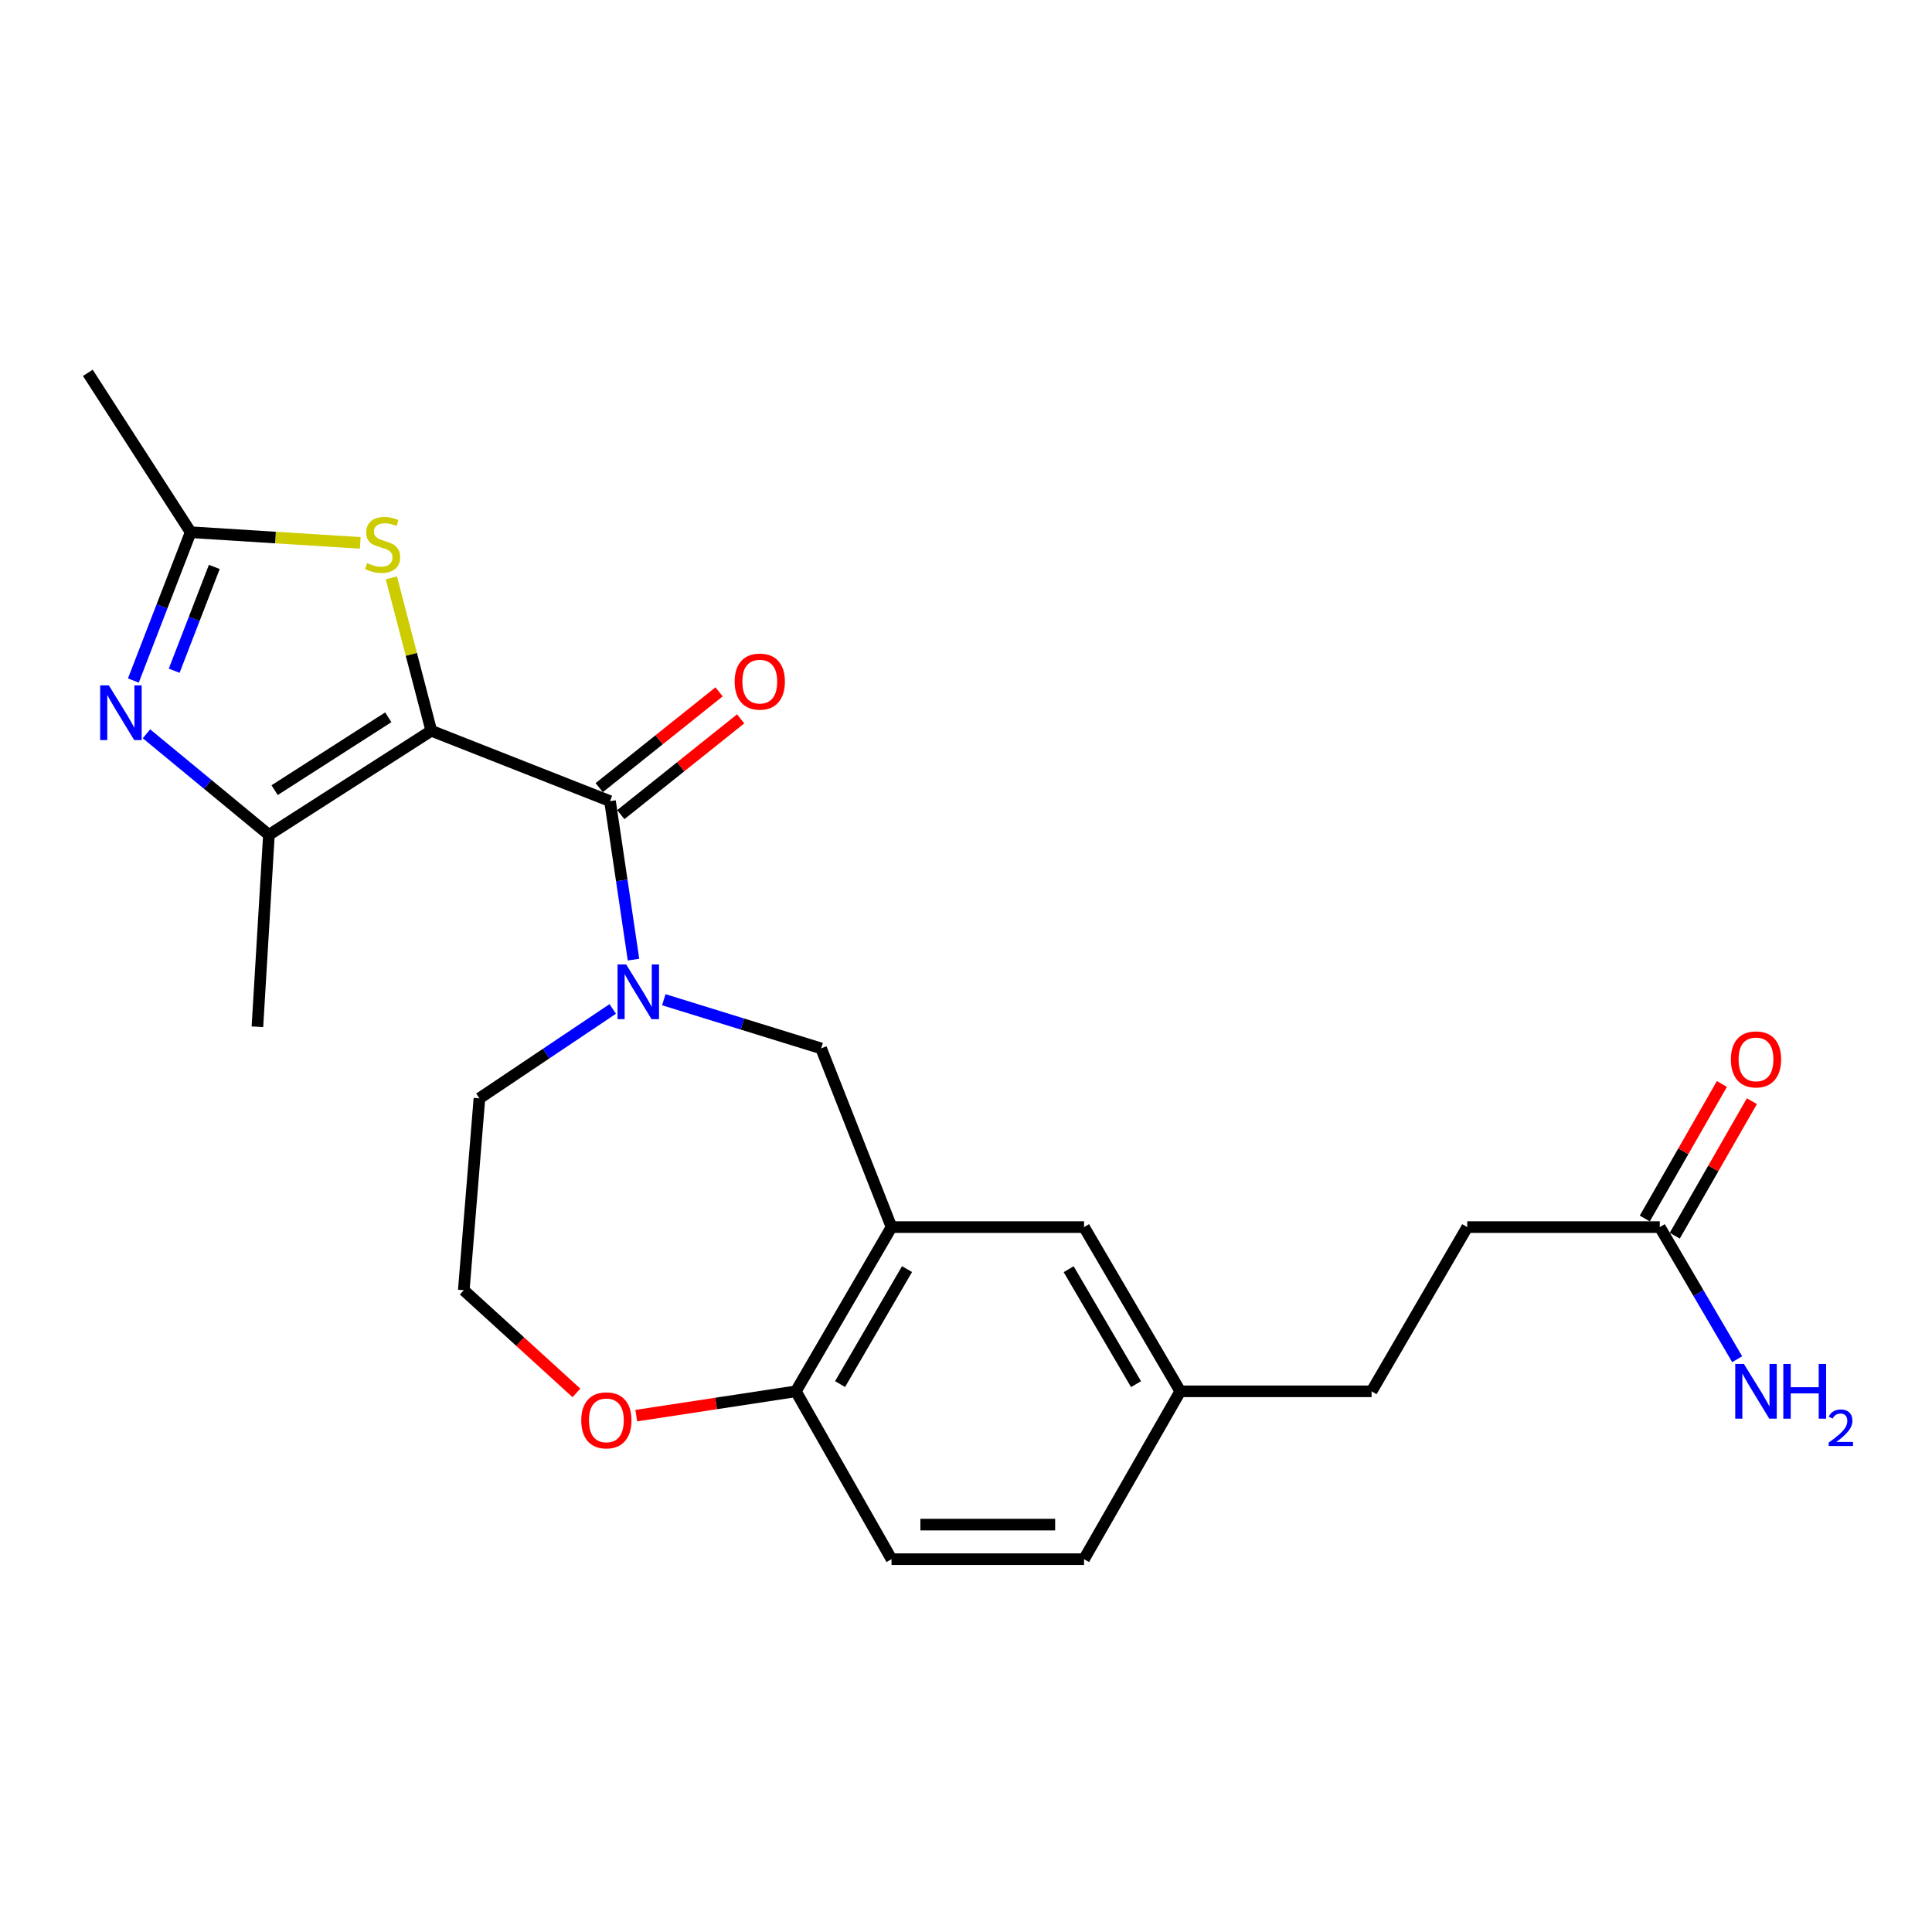 <?xml version='1.0' encoding='iso-8859-1'?>
<svg version='1.1' baseProfile='full'
              xmlns='http://www.w3.org/2000/svg'
                      xmlns:rdkit='http://www.rdkit.org/xml'
                      xmlns:xlink='http://www.w3.org/1999/xlink'
                  xml:space='preserve'
width='1000px' height='1000px' viewBox='0 0 1000 1000'>
<!-- END OF HEADER -->
<rect style='opacity:1.0;fill:#FFFFFF;stroke:none' width='1000' height='1000' x='0' y='0'> </rect>
<path class='bond-0' d='M 223.238,378.242 L 315.742,414.671' style='fill:none;fill-rule:evenodd;stroke:#000000;stroke-width:6px;stroke-linecap:butt;stroke-linejoin:miter;stroke-opacity:1' />
<path class='bond-1' d='M 223.238,378.242 L 139.191,432.12' style='fill:none;fill-rule:evenodd;stroke:#000000;stroke-width:6px;stroke-linecap:butt;stroke-linejoin:miter;stroke-opacity:1' />
<path class='bond-1' d='M 200.978,371.265 L 142.145,408.98' style='fill:none;fill-rule:evenodd;stroke:#000000;stroke-width:6px;stroke-linecap:butt;stroke-linejoin:miter;stroke-opacity:1' />
<path class='bond-4' d='M 223.238,378.242 L 212.906,338.669' style='fill:none;fill-rule:evenodd;stroke:#000000;stroke-width:6px;stroke-linecap:butt;stroke-linejoin:miter;stroke-opacity:1' />
<path class='bond-4' d='M 212.906,338.669 L 202.574,299.097' style='fill:none;fill-rule:evenodd;stroke:#CCCC00;stroke-width:6px;stroke-linecap:butt;stroke-linejoin:miter;stroke-opacity:1' />
<path class='bond-3' d='M 315.742,414.671 L 321.821,455.691' style='fill:none;fill-rule:evenodd;stroke:#000000;stroke-width:6px;stroke-linecap:butt;stroke-linejoin:miter;stroke-opacity:1' />
<path class='bond-3' d='M 321.821,455.691 L 327.901,496.711' style='fill:none;fill-rule:evenodd;stroke:#0000FF;stroke-width:6px;stroke-linecap:butt;stroke-linejoin:miter;stroke-opacity:1' />
<path class='bond-10' d='M 321.325,421.657 L 352.344,396.865' style='fill:none;fill-rule:evenodd;stroke:#000000;stroke-width:6px;stroke-linecap:butt;stroke-linejoin:miter;stroke-opacity:1' />
<path class='bond-10' d='M 352.344,396.865 L 383.363,372.073' style='fill:none;fill-rule:evenodd;stroke:#FF0000;stroke-width:6px;stroke-linecap:butt;stroke-linejoin:miter;stroke-opacity:1' />
<path class='bond-10' d='M 310.158,407.685 L 341.177,382.893' style='fill:none;fill-rule:evenodd;stroke:#000000;stroke-width:6px;stroke-linecap:butt;stroke-linejoin:miter;stroke-opacity:1' />
<path class='bond-10' d='M 341.177,382.893 L 372.196,358.1' style='fill:none;fill-rule:evenodd;stroke:#FF0000;stroke-width:6px;stroke-linecap:butt;stroke-linejoin:miter;stroke-opacity:1' />
<path class='bond-2' d='M 139.191,432.12 L 107.5,405.967' style='fill:none;fill-rule:evenodd;stroke:#000000;stroke-width:6px;stroke-linecap:butt;stroke-linejoin:miter;stroke-opacity:1' />
<path class='bond-2' d='M 107.5,405.967 L 75.809,379.813' style='fill:none;fill-rule:evenodd;stroke:#0000FF;stroke-width:6px;stroke-linecap:butt;stroke-linejoin:miter;stroke-opacity:1' />
<path class='bond-21' d='M 139.191,432.12 L 133.238,531.451' style='fill:none;fill-rule:evenodd;stroke:#000000;stroke-width:6px;stroke-linecap:butt;stroke-linejoin:miter;stroke-opacity:1' />
<path class='bond-24' d='M 69.025,352.237 L 83.856,313.855' style='fill:none;fill-rule:evenodd;stroke:#0000FF;stroke-width:6px;stroke-linecap:butt;stroke-linejoin:miter;stroke-opacity:1' />
<path class='bond-24' d='M 83.856,313.855 L 98.687,275.473' style='fill:none;fill-rule:evenodd;stroke:#000000;stroke-width:6px;stroke-linecap:butt;stroke-linejoin:miter;stroke-opacity:1' />
<path class='bond-24' d='M 90.159,347.169 L 100.541,320.302' style='fill:none;fill-rule:evenodd;stroke:#0000FF;stroke-width:6px;stroke-linecap:butt;stroke-linejoin:miter;stroke-opacity:1' />
<path class='bond-24' d='M 100.541,320.302 L 110.922,293.434' style='fill:none;fill-rule:evenodd;stroke:#000000;stroke-width:6px;stroke-linecap:butt;stroke-linejoin:miter;stroke-opacity:1' />
<path class='bond-7' d='M 343.586,517.455 L 384.303,530.052' style='fill:none;fill-rule:evenodd;stroke:#0000FF;stroke-width:6px;stroke-linecap:butt;stroke-linejoin:miter;stroke-opacity:1' />
<path class='bond-7' d='M 384.303,530.052 L 425.019,542.65' style='fill:none;fill-rule:evenodd;stroke:#000000;stroke-width:6px;stroke-linecap:butt;stroke-linejoin:miter;stroke-opacity:1' />
<path class='bond-17' d='M 317.154,522.226 L 282.652,545.361' style='fill:none;fill-rule:evenodd;stroke:#0000FF;stroke-width:6px;stroke-linecap:butt;stroke-linejoin:miter;stroke-opacity:1' />
<path class='bond-17' d='M 282.652,545.361 L 248.15,568.496' style='fill:none;fill-rule:evenodd;stroke:#000000;stroke-width:6px;stroke-linecap:butt;stroke-linejoin:miter;stroke-opacity:1' />
<path class='bond-5' d='M 186.469,280.995 L 142.578,278.234' style='fill:none;fill-rule:evenodd;stroke:#CCCC00;stroke-width:6px;stroke-linecap:butt;stroke-linejoin:miter;stroke-opacity:1' />
<path class='bond-5' d='M 142.578,278.234 L 98.687,275.473' style='fill:none;fill-rule:evenodd;stroke:#000000;stroke-width:6px;stroke-linecap:butt;stroke-linejoin:miter;stroke-opacity:1' />
<path class='bond-23' d='M 98.687,275.473 L 45.455,192.976' style='fill:none;fill-rule:evenodd;stroke:#000000;stroke-width:6px;stroke-linecap:butt;stroke-linejoin:miter;stroke-opacity:1' />
<path class='bond-6' d='M 461.448,635.144 L 425.019,542.65' style='fill:none;fill-rule:evenodd;stroke:#000000;stroke-width:6px;stroke-linecap:butt;stroke-linejoin:miter;stroke-opacity:1' />
<path class='bond-8' d='M 461.448,635.144 L 411.932,720.145' style='fill:none;fill-rule:evenodd;stroke:#000000;stroke-width:6px;stroke-linecap:butt;stroke-linejoin:miter;stroke-opacity:1' />
<path class='bond-8' d='M 469.476,656.897 L 434.815,716.398' style='fill:none;fill-rule:evenodd;stroke:#000000;stroke-width:6px;stroke-linecap:butt;stroke-linejoin:miter;stroke-opacity:1' />
<path class='bond-11' d='M 461.448,635.144 L 561.097,635.144' style='fill:none;fill-rule:evenodd;stroke:#000000;stroke-width:6px;stroke-linecap:butt;stroke-linejoin:miter;stroke-opacity:1' />
<path class='bond-14' d='M 411.932,720.145 L 461.448,807.024' style='fill:none;fill-rule:evenodd;stroke:#000000;stroke-width:6px;stroke-linecap:butt;stroke-linejoin:miter;stroke-opacity:1' />
<path class='bond-25' d='M 411.932,720.145 L 370.633,726.438' style='fill:none;fill-rule:evenodd;stroke:#000000;stroke-width:6px;stroke-linecap:butt;stroke-linejoin:miter;stroke-opacity:1' />
<path class='bond-25' d='M 370.633,726.438 L 329.334,732.731' style='fill:none;fill-rule:evenodd;stroke:#FF0000;stroke-width:6px;stroke-linecap:butt;stroke-linejoin:miter;stroke-opacity:1' />
<path class='bond-9' d='M 859.099,635.144 L 759.45,635.144' style='fill:none;fill-rule:evenodd;stroke:#000000;stroke-width:6px;stroke-linecap:butt;stroke-linejoin:miter;stroke-opacity:1' />
<path class='bond-13' d='M 866.858,639.591 L 886.812,604.778' style='fill:none;fill-rule:evenodd;stroke:#000000;stroke-width:6px;stroke-linecap:butt;stroke-linejoin:miter;stroke-opacity:1' />
<path class='bond-13' d='M 886.812,604.778 L 906.767,569.965' style='fill:none;fill-rule:evenodd;stroke:#FF0000;stroke-width:6px;stroke-linecap:butt;stroke-linejoin:miter;stroke-opacity:1' />
<path class='bond-13' d='M 851.339,630.696 L 871.294,595.883' style='fill:none;fill-rule:evenodd;stroke:#000000;stroke-width:6px;stroke-linecap:butt;stroke-linejoin:miter;stroke-opacity:1' />
<path class='bond-13' d='M 871.294,595.883 L 891.248,561.071' style='fill:none;fill-rule:evenodd;stroke:#FF0000;stroke-width:6px;stroke-linecap:butt;stroke-linejoin:miter;stroke-opacity:1' />
<path class='bond-16' d='M 859.099,635.144 L 879.131,669.333' style='fill:none;fill-rule:evenodd;stroke:#000000;stroke-width:6px;stroke-linecap:butt;stroke-linejoin:miter;stroke-opacity:1' />
<path class='bond-16' d='M 879.131,669.333 L 899.163,703.522' style='fill:none;fill-rule:evenodd;stroke:#0000FF;stroke-width:6px;stroke-linecap:butt;stroke-linejoin:miter;stroke-opacity:1' />
<path class='bond-15' d='M 561.097,635.144 L 610.911,720.145' style='fill:none;fill-rule:evenodd;stroke:#000000;stroke-width:6px;stroke-linecap:butt;stroke-linejoin:miter;stroke-opacity:1' />
<path class='bond-15' d='M 553.137,656.938 L 588.007,716.438' style='fill:none;fill-rule:evenodd;stroke:#000000;stroke-width:6px;stroke-linecap:butt;stroke-linejoin:miter;stroke-opacity:1' />
<path class='bond-12' d='M 298.357,720.965 L 269.204,694.391' style='fill:none;fill-rule:evenodd;stroke:#FF0000;stroke-width:6px;stroke-linecap:butt;stroke-linejoin:miter;stroke-opacity:1' />
<path class='bond-12' d='M 269.204,694.391 L 240.051,667.817' style='fill:none;fill-rule:evenodd;stroke:#000000;stroke-width:6px;stroke-linecap:butt;stroke-linejoin:miter;stroke-opacity:1' />
<path class='bond-26' d='M 461.448,807.024 L 561.097,807.024' style='fill:none;fill-rule:evenodd;stroke:#000000;stroke-width:6px;stroke-linecap:butt;stroke-linejoin:miter;stroke-opacity:1' />
<path class='bond-26' d='M 476.396,789.138 L 546.15,789.138' style='fill:none;fill-rule:evenodd;stroke:#000000;stroke-width:6px;stroke-linecap:butt;stroke-linejoin:miter;stroke-opacity:1' />
<path class='bond-19' d='M 610.911,720.145 L 561.097,807.024' style='fill:none;fill-rule:evenodd;stroke:#000000;stroke-width:6px;stroke-linecap:butt;stroke-linejoin:miter;stroke-opacity:1' />
<path class='bond-22' d='M 610.911,720.145 L 709.934,720.145' style='fill:none;fill-rule:evenodd;stroke:#000000;stroke-width:6px;stroke-linecap:butt;stroke-linejoin:miter;stroke-opacity:1' />
<path class='bond-20' d='M 248.15,568.496 L 240.051,667.817' style='fill:none;fill-rule:evenodd;stroke:#000000;stroke-width:6px;stroke-linecap:butt;stroke-linejoin:miter;stroke-opacity:1' />
<path class='bond-18' d='M 759.45,635.144 L 709.934,720.145' style='fill:none;fill-rule:evenodd;stroke:#000000;stroke-width:6px;stroke-linecap:butt;stroke-linejoin:miter;stroke-opacity:1' />
<path  class='atom-3' d='M 56.326 354.741
L 65.606 369.741
Q 66.526 371.221, 68.006 373.901
Q 69.486 376.581, 69.566 376.741
L 69.566 354.741
L 73.326 354.741
L 73.326 383.061
L 69.446 383.061
L 59.486 366.661
Q 58.326 364.741, 57.086 362.541
Q 55.886 360.341, 55.526 359.661
L 55.526 383.061
L 51.846 383.061
L 51.846 354.741
L 56.326 354.741
' fill='#0000FF'/>
<path  class='atom-4' d='M 324.109 499.205
L 333.389 514.205
Q 334.309 515.685, 335.789 518.365
Q 337.269 521.045, 337.349 521.205
L 337.349 499.205
L 341.109 499.205
L 341.109 527.525
L 337.229 527.525
L 327.269 511.125
Q 326.109 509.205, 324.869 507.005
Q 323.669 504.805, 323.309 504.125
L 323.309 527.525
L 319.629 527.525
L 319.629 499.205
L 324.109 499.205
' fill='#0000FF'/>
<path  class='atom-5' d='M 190.038 291.443
Q 190.358 291.563, 191.678 292.123
Q 192.998 292.683, 194.438 293.043
Q 195.918 293.363, 197.358 293.363
Q 200.038 293.363, 201.598 292.083
Q 203.158 290.763, 203.158 288.483
Q 203.158 286.923, 202.358 285.963
Q 201.598 285.003, 200.398 284.483
Q 199.198 283.963, 197.198 283.363
Q 194.678 282.603, 193.158 281.883
Q 191.678 281.163, 190.598 279.643
Q 189.558 278.123, 189.558 275.563
Q 189.558 272.003, 191.958 269.803
Q 194.398 267.603, 199.198 267.603
Q 202.478 267.603, 206.198 269.163
L 205.278 272.243
Q 201.878 270.843, 199.318 270.843
Q 196.558 270.843, 195.038 272.003
Q 193.518 273.123, 193.558 275.083
Q 193.558 276.603, 194.318 277.523
Q 195.118 278.443, 196.238 278.963
Q 197.398 279.483, 199.318 280.083
Q 201.878 280.883, 203.398 281.683
Q 204.918 282.483, 205.998 284.123
Q 207.118 285.723, 207.118 288.483
Q 207.118 292.403, 204.478 294.523
Q 201.878 296.603, 197.518 296.603
Q 194.998 296.603, 193.078 296.043
Q 191.198 295.523, 188.958 294.603
L 190.038 291.443
' fill='#CCCC00'/>
<path  class='atom-11' d='M 380.261 352.793
Q 380.261 345.993, 383.621 342.193
Q 386.981 338.393, 393.261 338.393
Q 399.541 338.393, 402.901 342.193
Q 406.261 345.993, 406.261 352.793
Q 406.261 359.673, 402.861 363.593
Q 399.461 367.473, 393.261 367.473
Q 387.021 367.473, 383.621 363.593
Q 380.261 359.713, 380.261 352.793
M 393.261 364.273
Q 397.581 364.273, 399.901 361.393
Q 402.261 358.473, 402.261 352.793
Q 402.261 347.233, 399.901 344.433
Q 397.581 341.593, 393.261 341.593
Q 388.941 341.593, 386.581 344.393
Q 384.261 347.193, 384.261 352.793
Q 384.261 358.513, 386.581 361.393
Q 388.941 364.273, 393.261 364.273
' fill='#FF0000'/>
<path  class='atom-13' d='M 300.854 735.17
Q 300.854 728.37, 304.214 724.57
Q 307.574 720.77, 313.854 720.77
Q 320.134 720.77, 323.494 724.57
Q 326.854 728.37, 326.854 735.17
Q 326.854 742.05, 323.454 745.97
Q 320.054 749.85, 313.854 749.85
Q 307.614 749.85, 304.214 745.97
Q 300.854 742.09, 300.854 735.17
M 313.854 746.65
Q 318.174 746.65, 320.494 743.77
Q 322.854 740.85, 322.854 735.17
Q 322.854 729.61, 320.494 726.81
Q 318.174 723.97, 313.854 723.97
Q 309.534 723.97, 307.174 726.77
Q 304.854 729.57, 304.854 735.17
Q 304.854 740.89, 307.174 743.77
Q 309.534 746.65, 313.854 746.65
' fill='#FF0000'/>
<path  class='atom-14' d='M 895.903 548.334
Q 895.903 541.534, 899.263 537.734
Q 902.623 533.934, 908.903 533.934
Q 915.183 533.934, 918.543 537.734
Q 921.903 541.534, 921.903 548.334
Q 921.903 555.214, 918.503 559.134
Q 915.103 563.014, 908.903 563.014
Q 902.663 563.014, 899.263 559.134
Q 895.903 555.254, 895.903 548.334
M 908.903 559.814
Q 913.223 559.814, 915.543 556.934
Q 917.903 554.014, 917.903 548.334
Q 917.903 542.774, 915.543 539.974
Q 913.223 537.134, 908.903 537.134
Q 904.583 537.134, 902.223 539.934
Q 899.903 542.734, 899.903 548.334
Q 899.903 554.054, 902.223 556.934
Q 904.583 559.814, 908.903 559.814
' fill='#FF0000'/>
<path  class='atom-17' d='M 902.643 705.985
L 911.923 720.985
Q 912.843 722.465, 914.323 725.145
Q 915.803 727.825, 915.883 727.985
L 915.883 705.985
L 919.643 705.985
L 919.643 734.305
L 915.763 734.305
L 905.803 717.905
Q 904.643 715.985, 903.403 713.785
Q 902.203 711.585, 901.843 710.905
L 901.843 734.305
L 898.163 734.305
L 898.163 705.985
L 902.643 705.985
' fill='#0000FF'/>
<path  class='atom-17' d='M 923.043 705.985
L 926.883 705.985
L 926.883 718.025
L 941.363 718.025
L 941.363 705.985
L 945.203 705.985
L 945.203 734.305
L 941.363 734.305
L 941.363 721.225
L 926.883 721.225
L 926.883 734.305
L 923.043 734.305
L 923.043 705.985
' fill='#0000FF'/>
<path  class='atom-17' d='M 946.576 733.311
Q 947.262 731.543, 948.899 730.566
Q 950.536 729.563, 952.806 729.563
Q 955.631 729.563, 957.215 731.094
Q 958.799 732.625, 958.799 735.344
Q 958.799 738.116, 956.74 740.703
Q 954.707 743.291, 950.483 746.353
L 959.116 746.353
L 959.116 748.465
L 946.523 748.465
L 946.523 746.696
Q 950.008 744.215, 952.067 742.367
Q 954.153 740.519, 955.156 738.855
Q 956.159 737.192, 956.159 735.476
Q 956.159 733.681, 955.261 732.678
Q 954.364 731.675, 952.806 731.675
Q 951.301 731.675, 950.298 732.282
Q 949.295 732.889, 948.582 734.235
L 946.576 733.311
' fill='#0000FF'/>
</svg>
